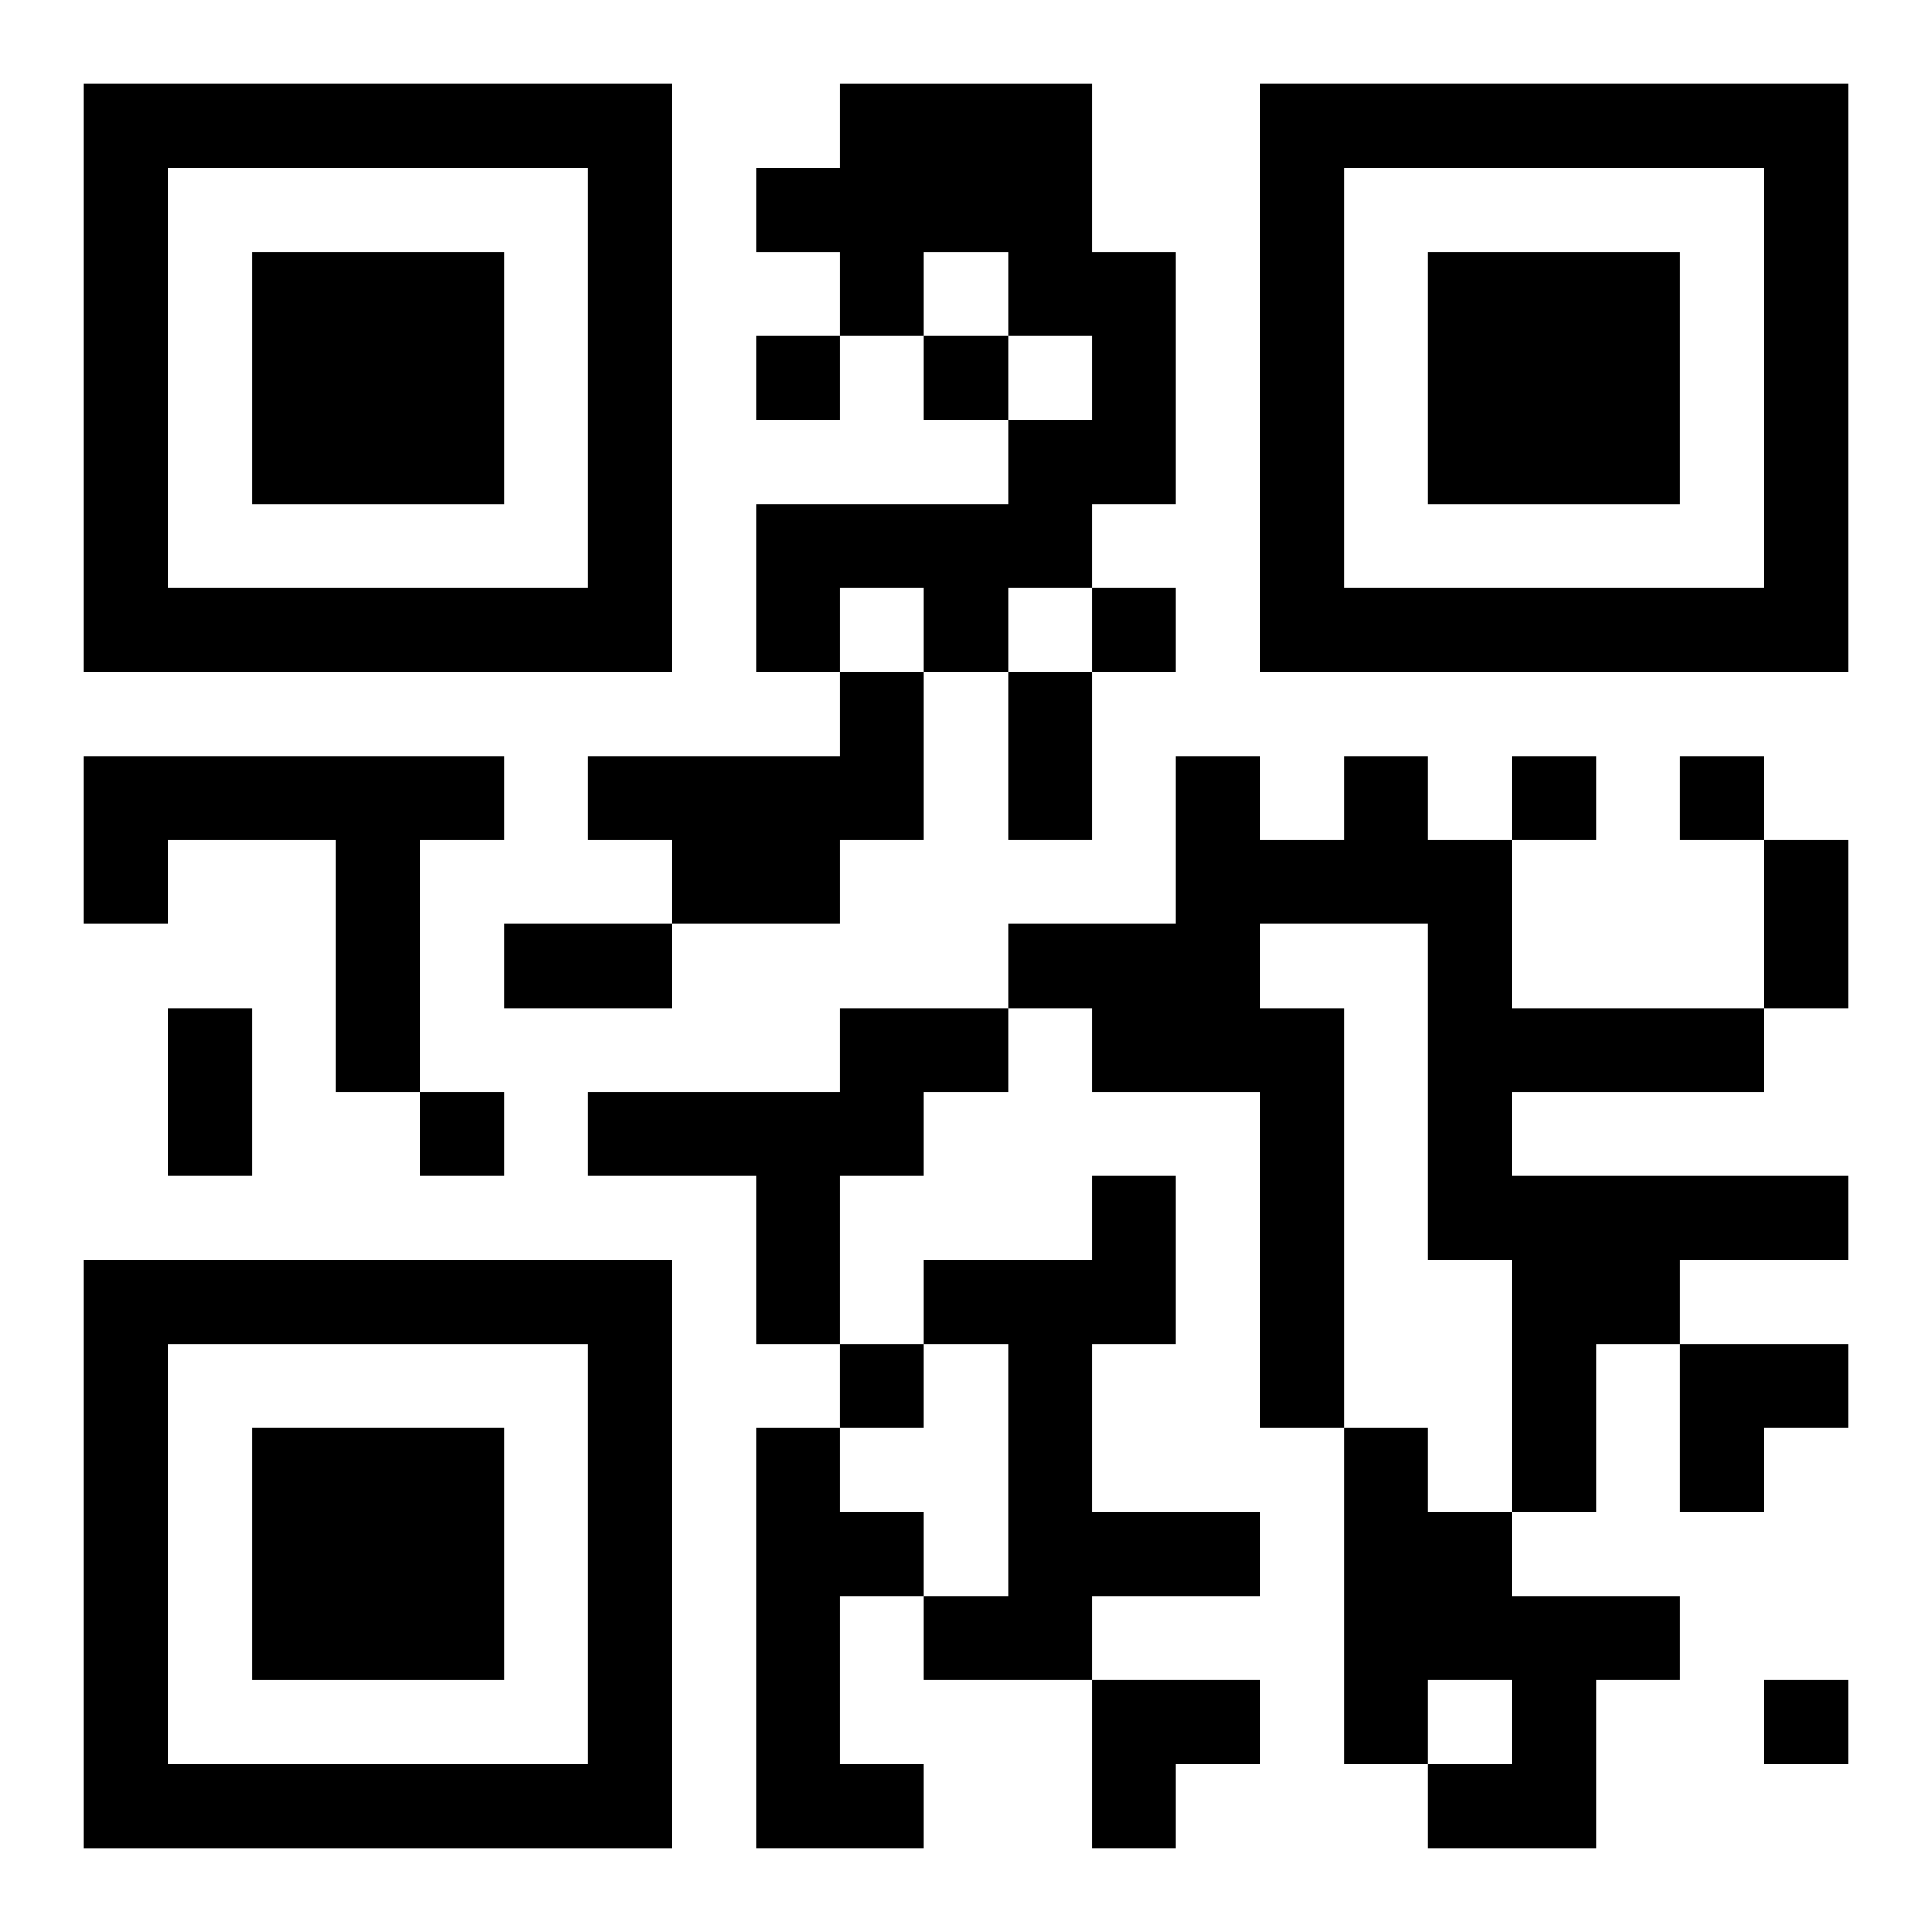 <?xml version="1.0" encoding="UTF-8"?>
<svg width="250" height="250" baseProfile="full" version="1.1" viewBox="-1 -1 23 23" xmlns="http://www.w3.org/2000/svg" xmlns:xlink="http://www.w3.org/1999/xlink"><symbol id="a"><path d="m0 7v7h7v-7h-7zm1 1h5v5h-5v-5zm1 1v3h3v-3h-3z"/></symbol><use y="-7" xlink:href="#a"/><use y="7" xlink:href="#a"/><use x="14" y="-7" xlink:href="#a"/><path d="m9 0h3v2h1v3h-1v1h-1v1h-1v-1h-1v1h-1v-2h3v-1h1v-1h-1v-1h-1v1h-1v-1h-1v-1h1v-1m0 7h1v2h-1v1h-2v-1h-1v-1h3v-1m-9 1h5v1h-1v3h-1v-3h-2v1h-1v-2m15 0h1v1h1v2h3v1h-3v1h4v1h-2v1h-1v2h-1v-3h-1v-4h-2v1h1v5h-1v-4h-2v-1h-1v-1h2v-2h1v1h1v-1m-6 3h2v1h-1v1h-1v2h-1v-2h-2v-1h3v-1m3 2h1v2h-1v2h2v1h-2v1h-2v-1h1v-3h-1v-1h2v-1m-4 3h1v1h1v1h-1v2h1v1h-2v-5m7 0h1v1h1v1h2v1h-1v2h-2v-1h1v-1h-1v1h-1v-4m-7-13v1h1v-1h-1m2 0v1h1v-1h-1m2 3v1h1v-1h-1m5 2v1h1v-1h-1m2 0v1h1v-1h-1m-15 4v1h1v-1h-1m5 3v1h1v-1h-1m11 4v1h1v-1h-1m-9-12h1v2h-1v-2m9 2h1v2h-1v-2m-15 1h2v1h-2v-1m-4 1h1v2h-1v-2m18 4h2v1h-1v1h-1zm-7 4h2v1h-1v1h-1z"/></svg>
